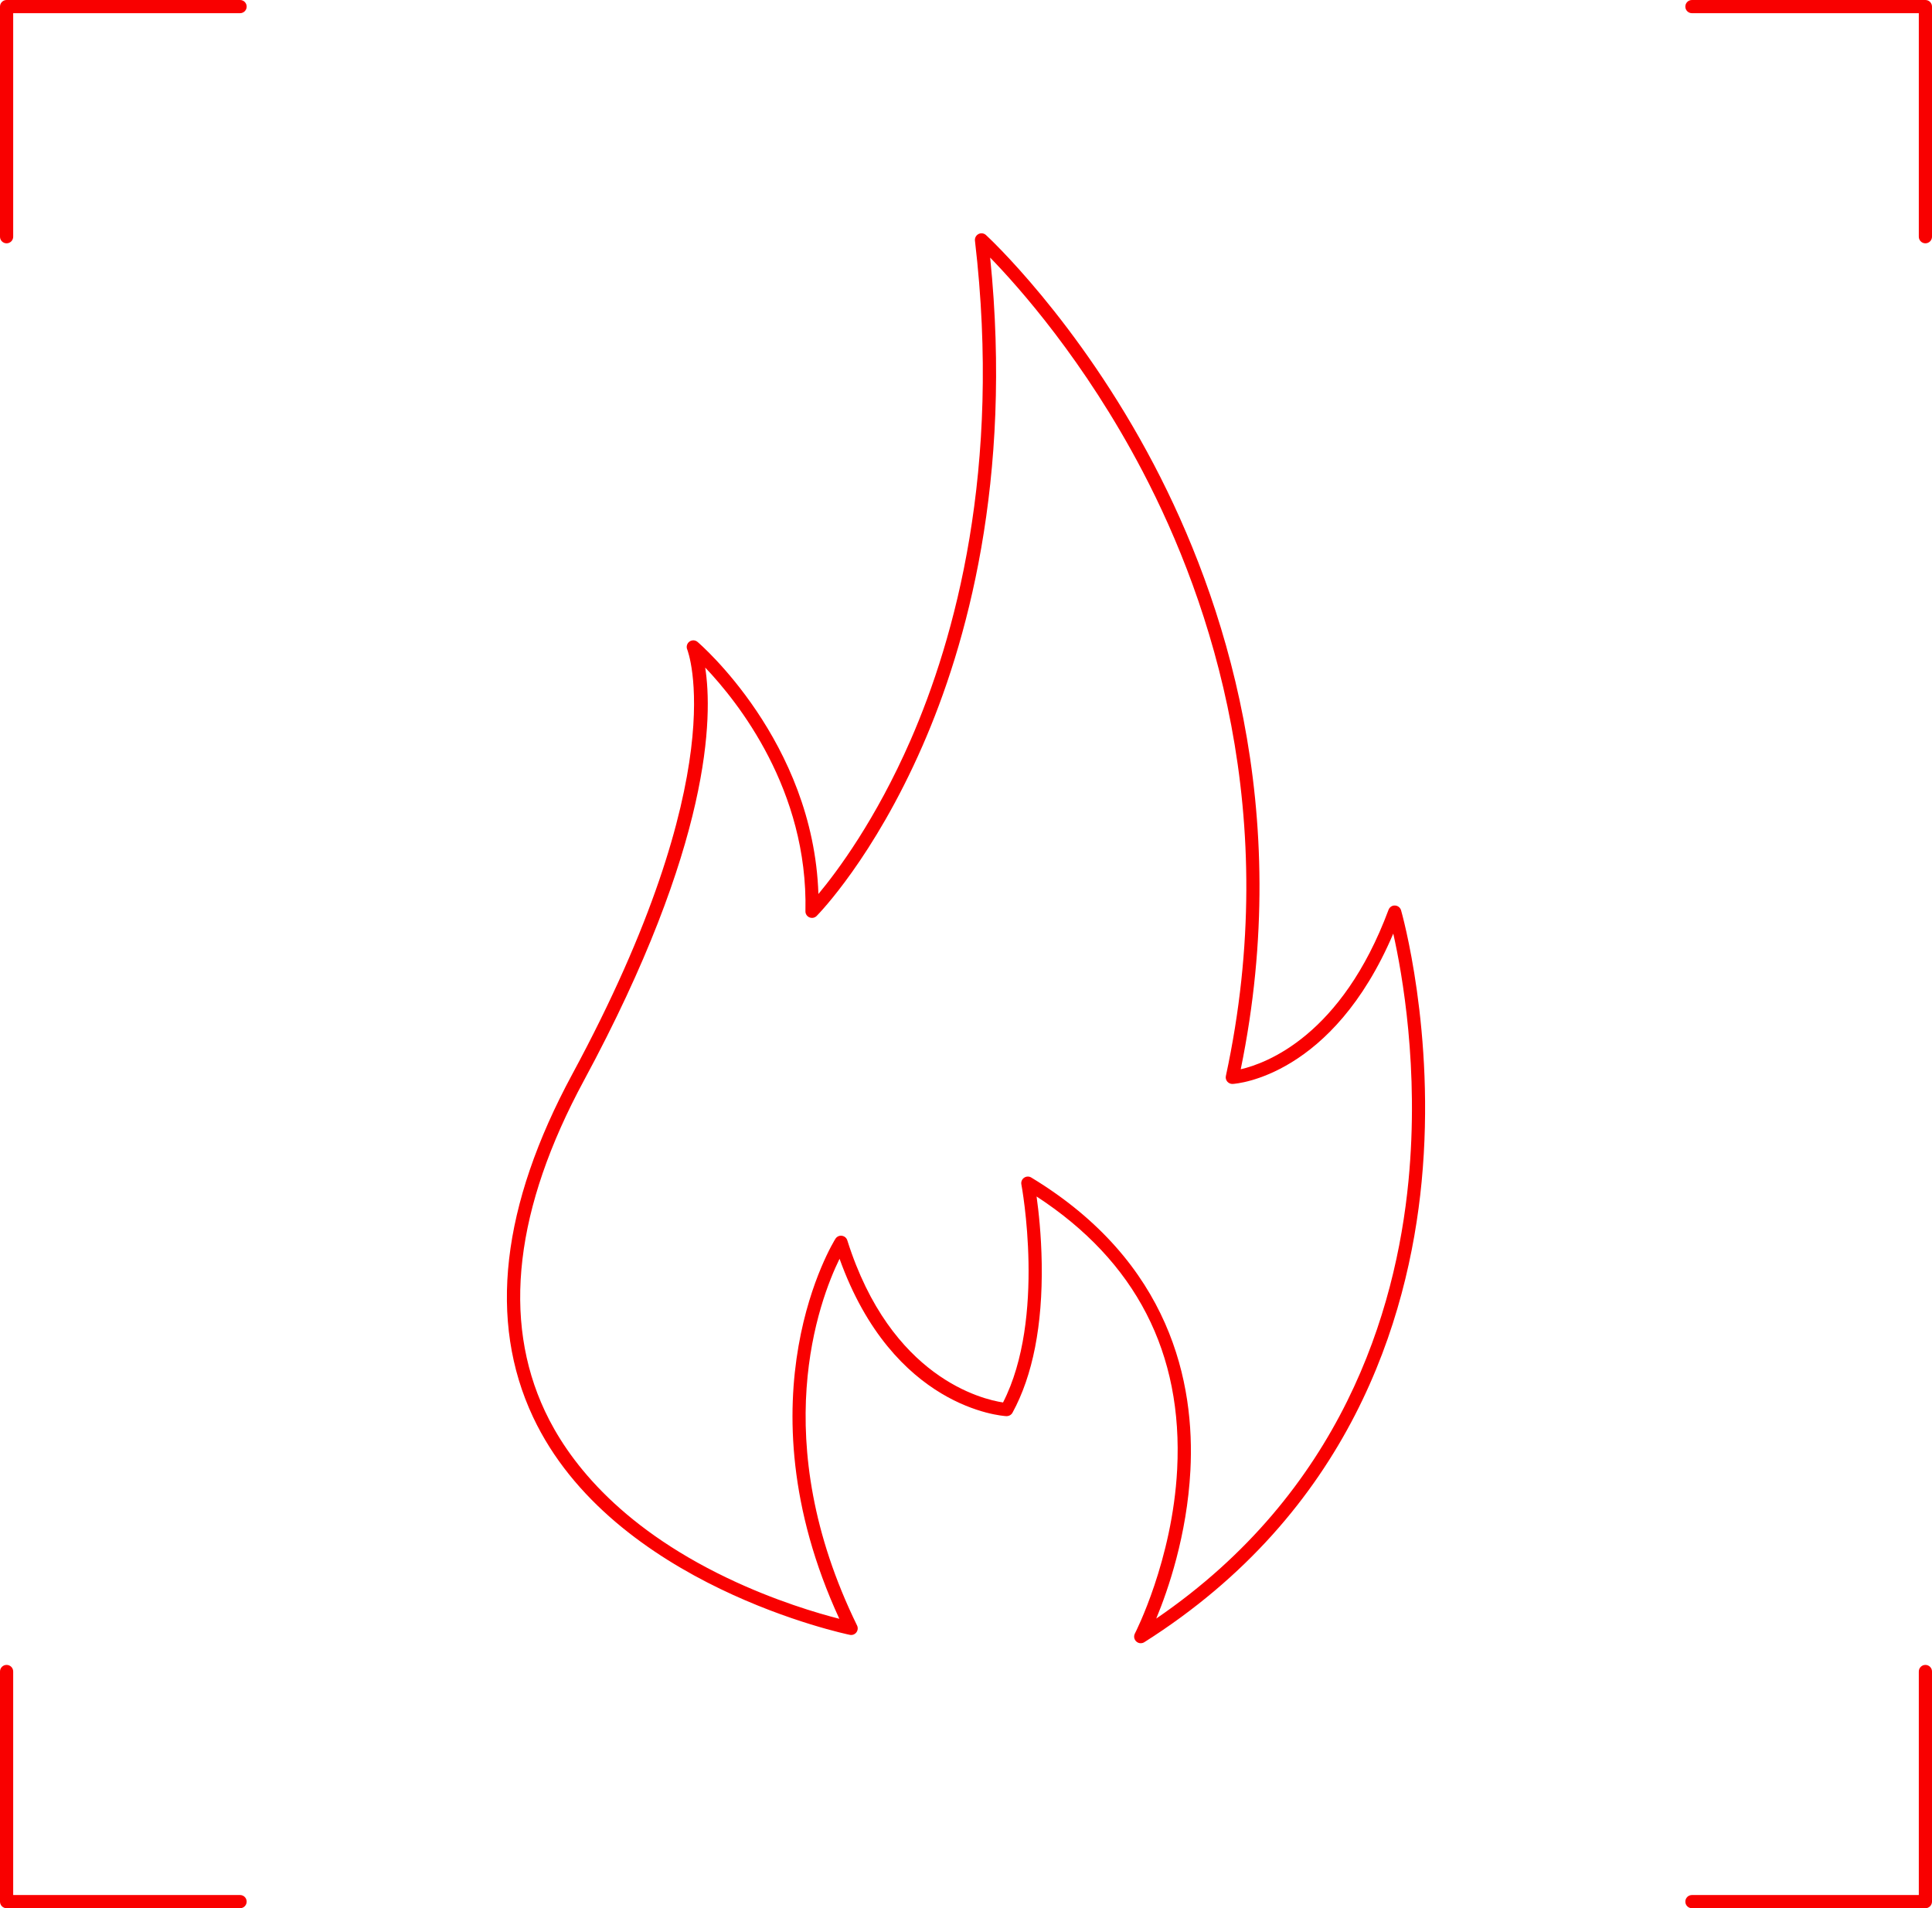 <?xml version="1.0" encoding="UTF-8"?>
<svg id="Ebene_2" data-name="Ebene 2" xmlns="http://www.w3.org/2000/svg" viewBox="0 0 439.49 434.09">
  <defs>
    <style>
      .cls-1 {
        fill: #f90000;
      }
    </style>
  </defs>
  <g id="Ebene_1-2" data-name="Ebene 1">
    <g>
      <path class="cls-1" d="m259.5,373.81c-.37,0-.73-.13-1.02-.4-.5-.46-.63-1.19-.32-1.8.09-.16,8.55-16.68,9.62-37.35,1.37-26.46-9.39-47.33-31.98-62.08.46,3.29,1.07,8.77,1.17,15.25.21,14.05-2.03,25.47-6.65,33.94-.28.51-.82.79-1.4.78-1.08-.06-25.75-1.82-37.94-35.8-4.65,9.49-16.67,41.17,3.98,83.42.25.51.19,1.12-.16,1.58-.35.45-.92.67-1.48.55-.54-.11-54.08-11.25-72.08-49.58-10.23-21.79-7.22-48.01,8.93-77.94,37.09-68.7,26.27-96.36,26.16-96.63-.27-.64-.06-1.38.49-1.79.56-.41,1.32-.39,1.85.06.27.23,26.36,22.54,27.5,57.35,4.23-5.08,13.03-16.83,20.98-35.04,10.05-23.05,20.75-61.46,14.63-113.58-.07-.62.25-1.22.8-1.51.56-.29,1.23-.2,1.7.22.21.19,20.91,19.24,38.22,52.25,15.79,30.11,31.9,78.27,19.74,137.53,5.82-1.34,22.96-7.64,33.62-36.27.23-.61.82-1.02,1.46-.98.65.02,1.2.46,1.39,1.08.08.27,7.94,27.73,4.68,61.75-3.02,31.48-16.41,75.2-63.08,104.75-.25.16-.52.23-.8.23Zm-99.08-221.95c1.71,11.03,1.55,39.96-27.59,93.94-15.68,29.04-18.66,54.35-8.86,75.23,4.99,10.63,16.22,25.84,41.43,37.92,10.9,5.22,20.77,8.09,25.53,9.3-23.33-50.65-1.11-86.1-.88-86.46.32-.49.89-.76,1.46-.67.58.08,1.06.48,1.23,1.03,9.89,31.33,30.78,36.19,35.43,36.89,9.83-19.21,4.23-49.3,4.17-49.61-.11-.58.13-1.18.62-1.51.49-.34,1.13-.36,1.63-.05,31.81,19.27,37.24,46.88,36.2,66.65-.78,14.75-5.08,27.2-7.77,33.68,42.13-28.79,54.5-69.78,57.38-99.56,2.46-25.49-1.43-47.23-3.46-56.26-13.83,32.48-35.57,34.14-36.52,34.2-.47.03-.92-.17-1.23-.52-.31-.36-.43-.83-.33-1.29,12.81-59.32-3.23-107.55-18.95-137.56-13.2-25.21-28.39-42.15-34.67-48.61,5.16,50.73-5.42,88.29-15.39,111.07-11.12,25.44-23.55,38.16-24.07,38.69-.43.44-1.09.57-1.65.33-.57-.24-.93-.8-.91-1.41.62-27.58-15.38-47.63-22.79-55.41Z"/>
      <g>
        <g>
          <path class="cls-1" d="m1.5,55.35c-.83,0-1.5-.67-1.5-1.5V1.5C0,.67.67,0,1.5,0h53.11c.83,0,1.5.67,1.5,1.5s-.67,1.5-1.5,1.5H3v50.85c0,.83-.67,1.5-1.5,1.5Z"/>
          <path class="cls-1" d="m437.99,55.35c-.83,0-1.5-.67-1.5-1.5V3h-51.61c-.83,0-1.5-.67-1.5-1.5s.67-1.5,1.5-1.5h53.11c.83,0,1.5.67,1.5,1.5v52.35c0,.83-.67,1.5-1.5,1.5Z"/>
        </g>
        <g>
          <path class="cls-1" d="m437.99,434.09h-53.11c-.83,0-1.5-.67-1.5-1.5s.67-1.5,1.5-1.5h51.61v-50.85c0-.83.67-1.5,1.5-1.5s1.5.67,1.5,1.5v52.35c0,.83-.67,1.5-1.5,1.5Z"/>
          <path class="cls-1" d="m54.61,434.09H1.5c-.83,0-1.5-.67-1.5-1.5v-52.35c0-.83.67-1.5,1.5-1.5s1.5.67,1.5,1.5v50.85h51.61c.83,0,1.5.67,1.5,1.5s-.67,1.5-1.5,1.5Z"/>
        </g>
      </g>
    </g>
  </g>
</svg>